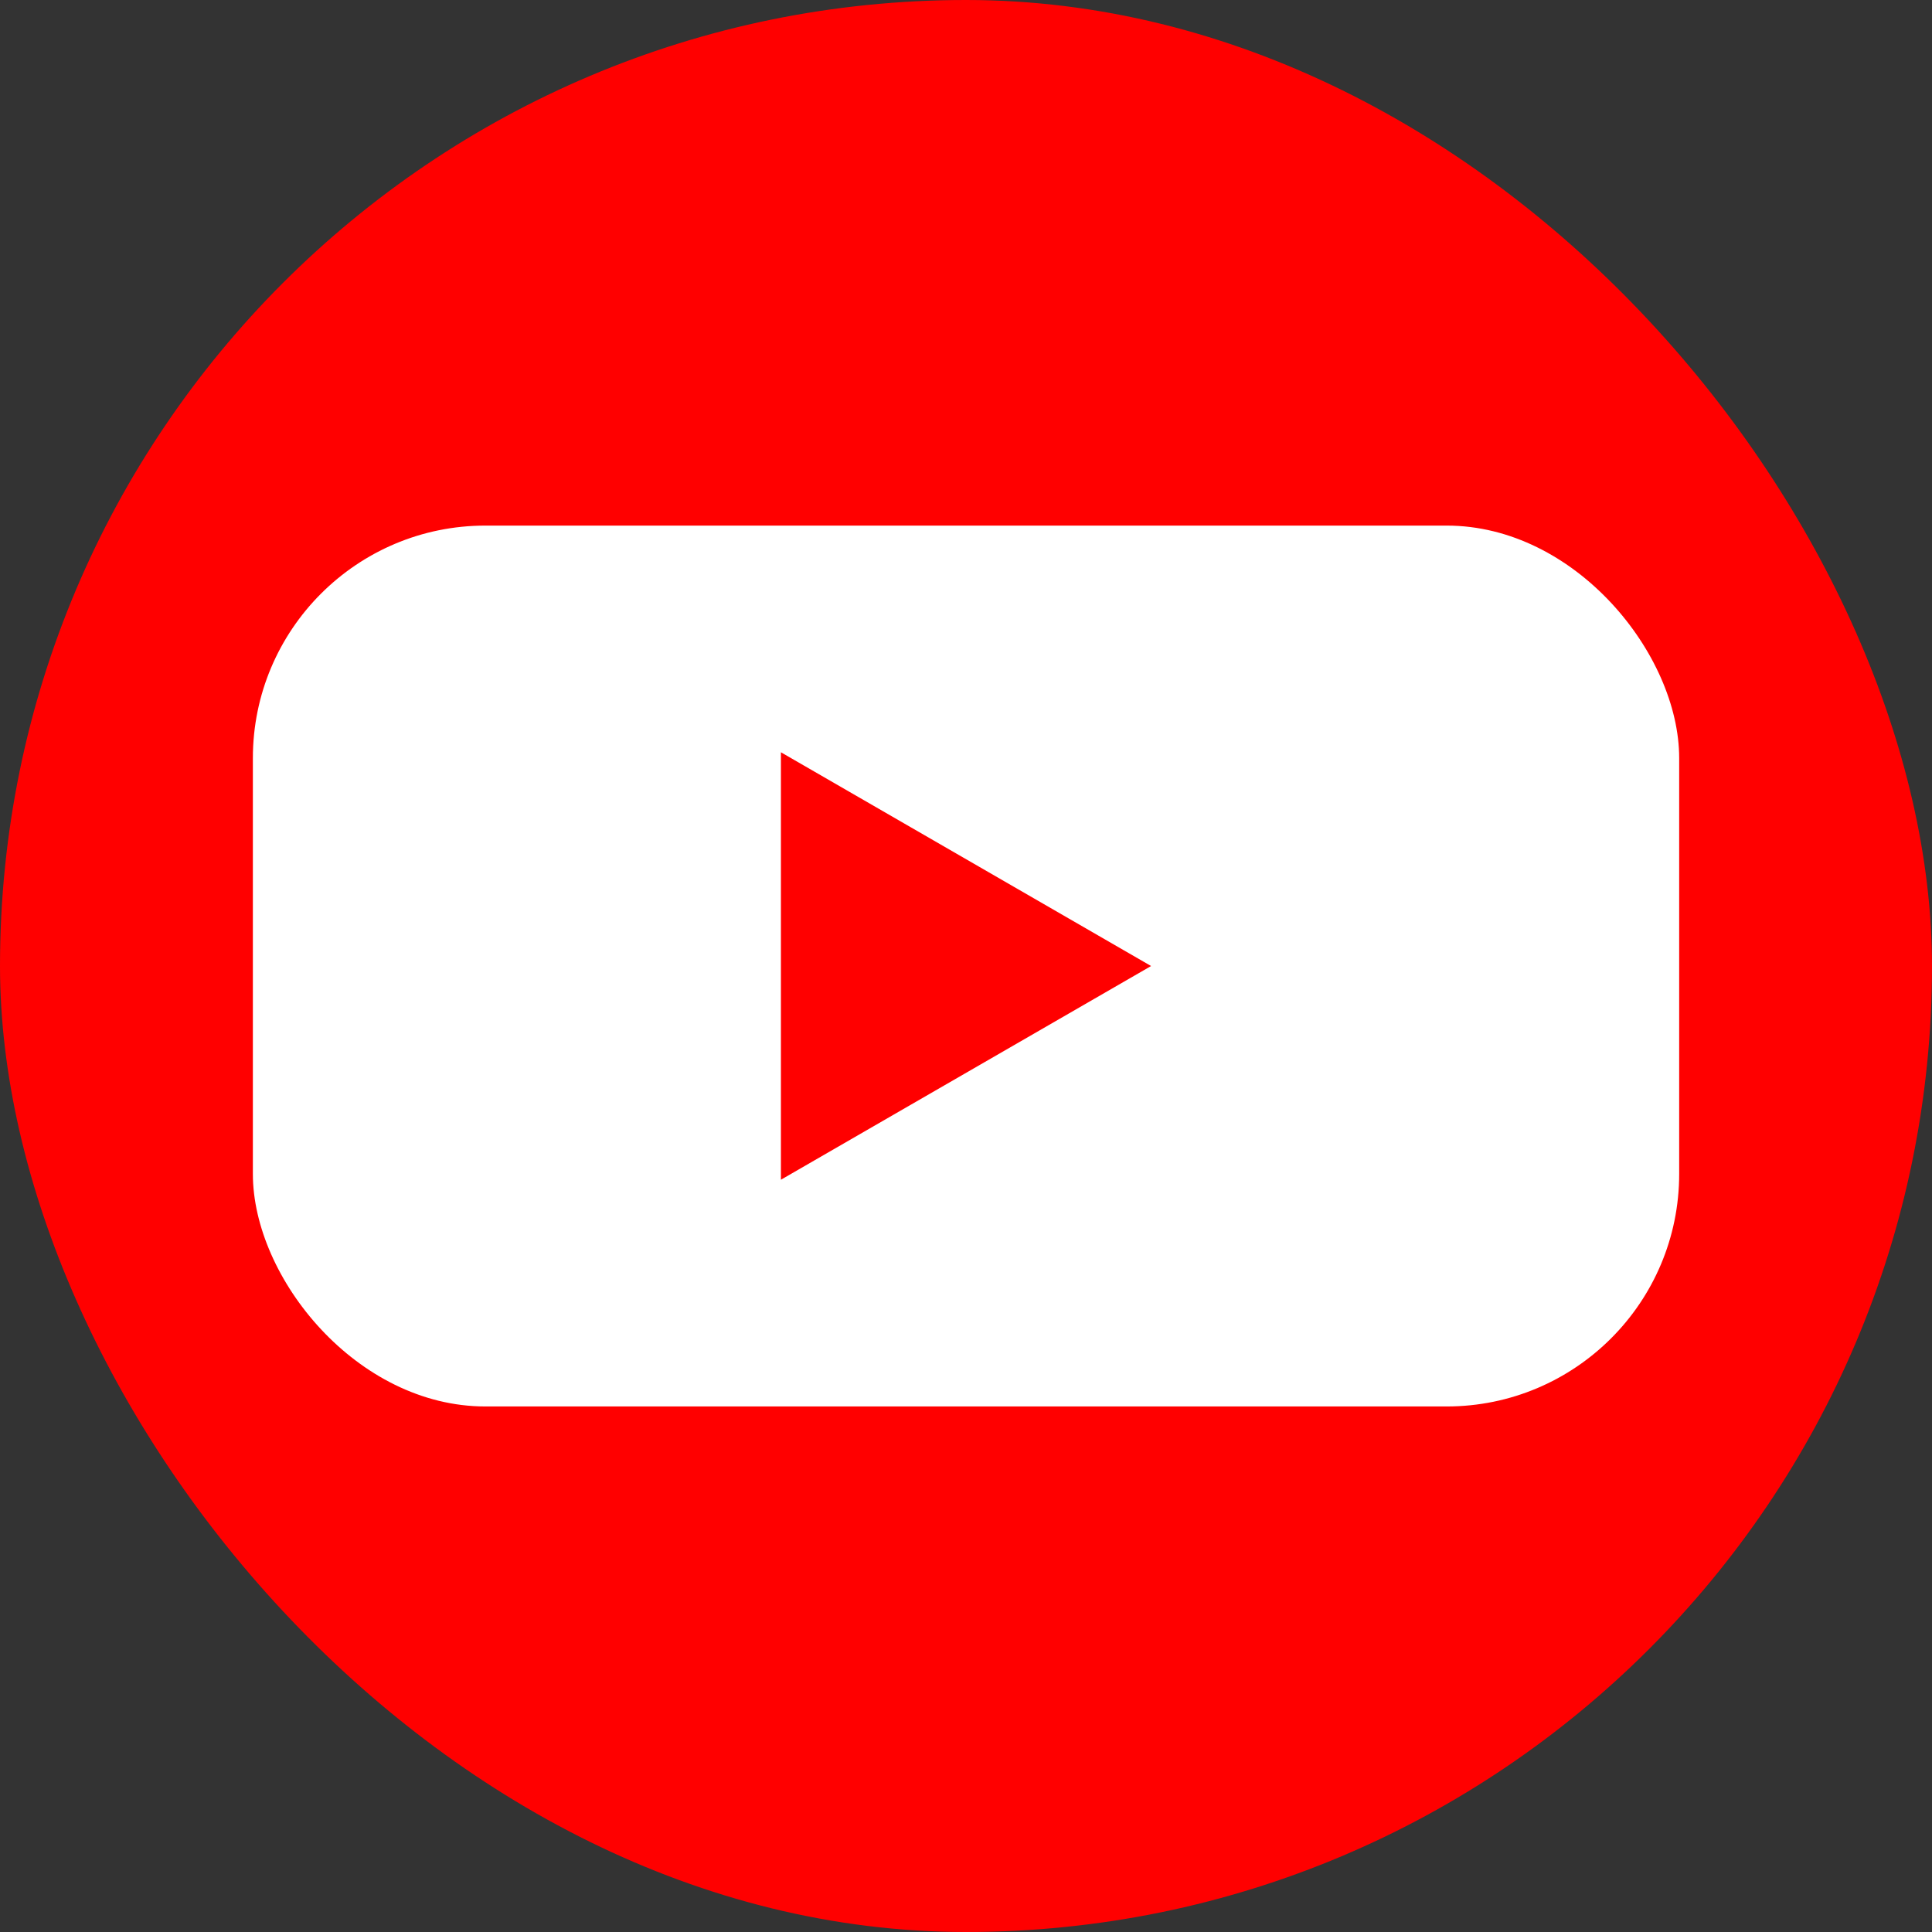 <?xml version="1.0" encoding="UTF-8"?><svg id="Layer_2" xmlns="http://www.w3.org/2000/svg" viewBox="0 0 370.93 370.93"><rect x="0" y="0" width="370.93" height="370.93" fill="#333333" stroke="none"/><defs><style>.cls-1{fill:#fff;}.cls-2{fill:red;}</style></defs><g id="_Ñëîé_1"><rect class="cls-2" x="0" y="0" width="370.93" height="370.93" rx="185.47" ry="185.47"/><rect class="cls-1" x="48.55" y="100.91" width="273.84" height="169.12" rx="44.64" ry="44.64"/><polygon class="cls-2" points="221 185.47 149.93 144.43 149.93 226.5 221 185.47"/></g></svg>